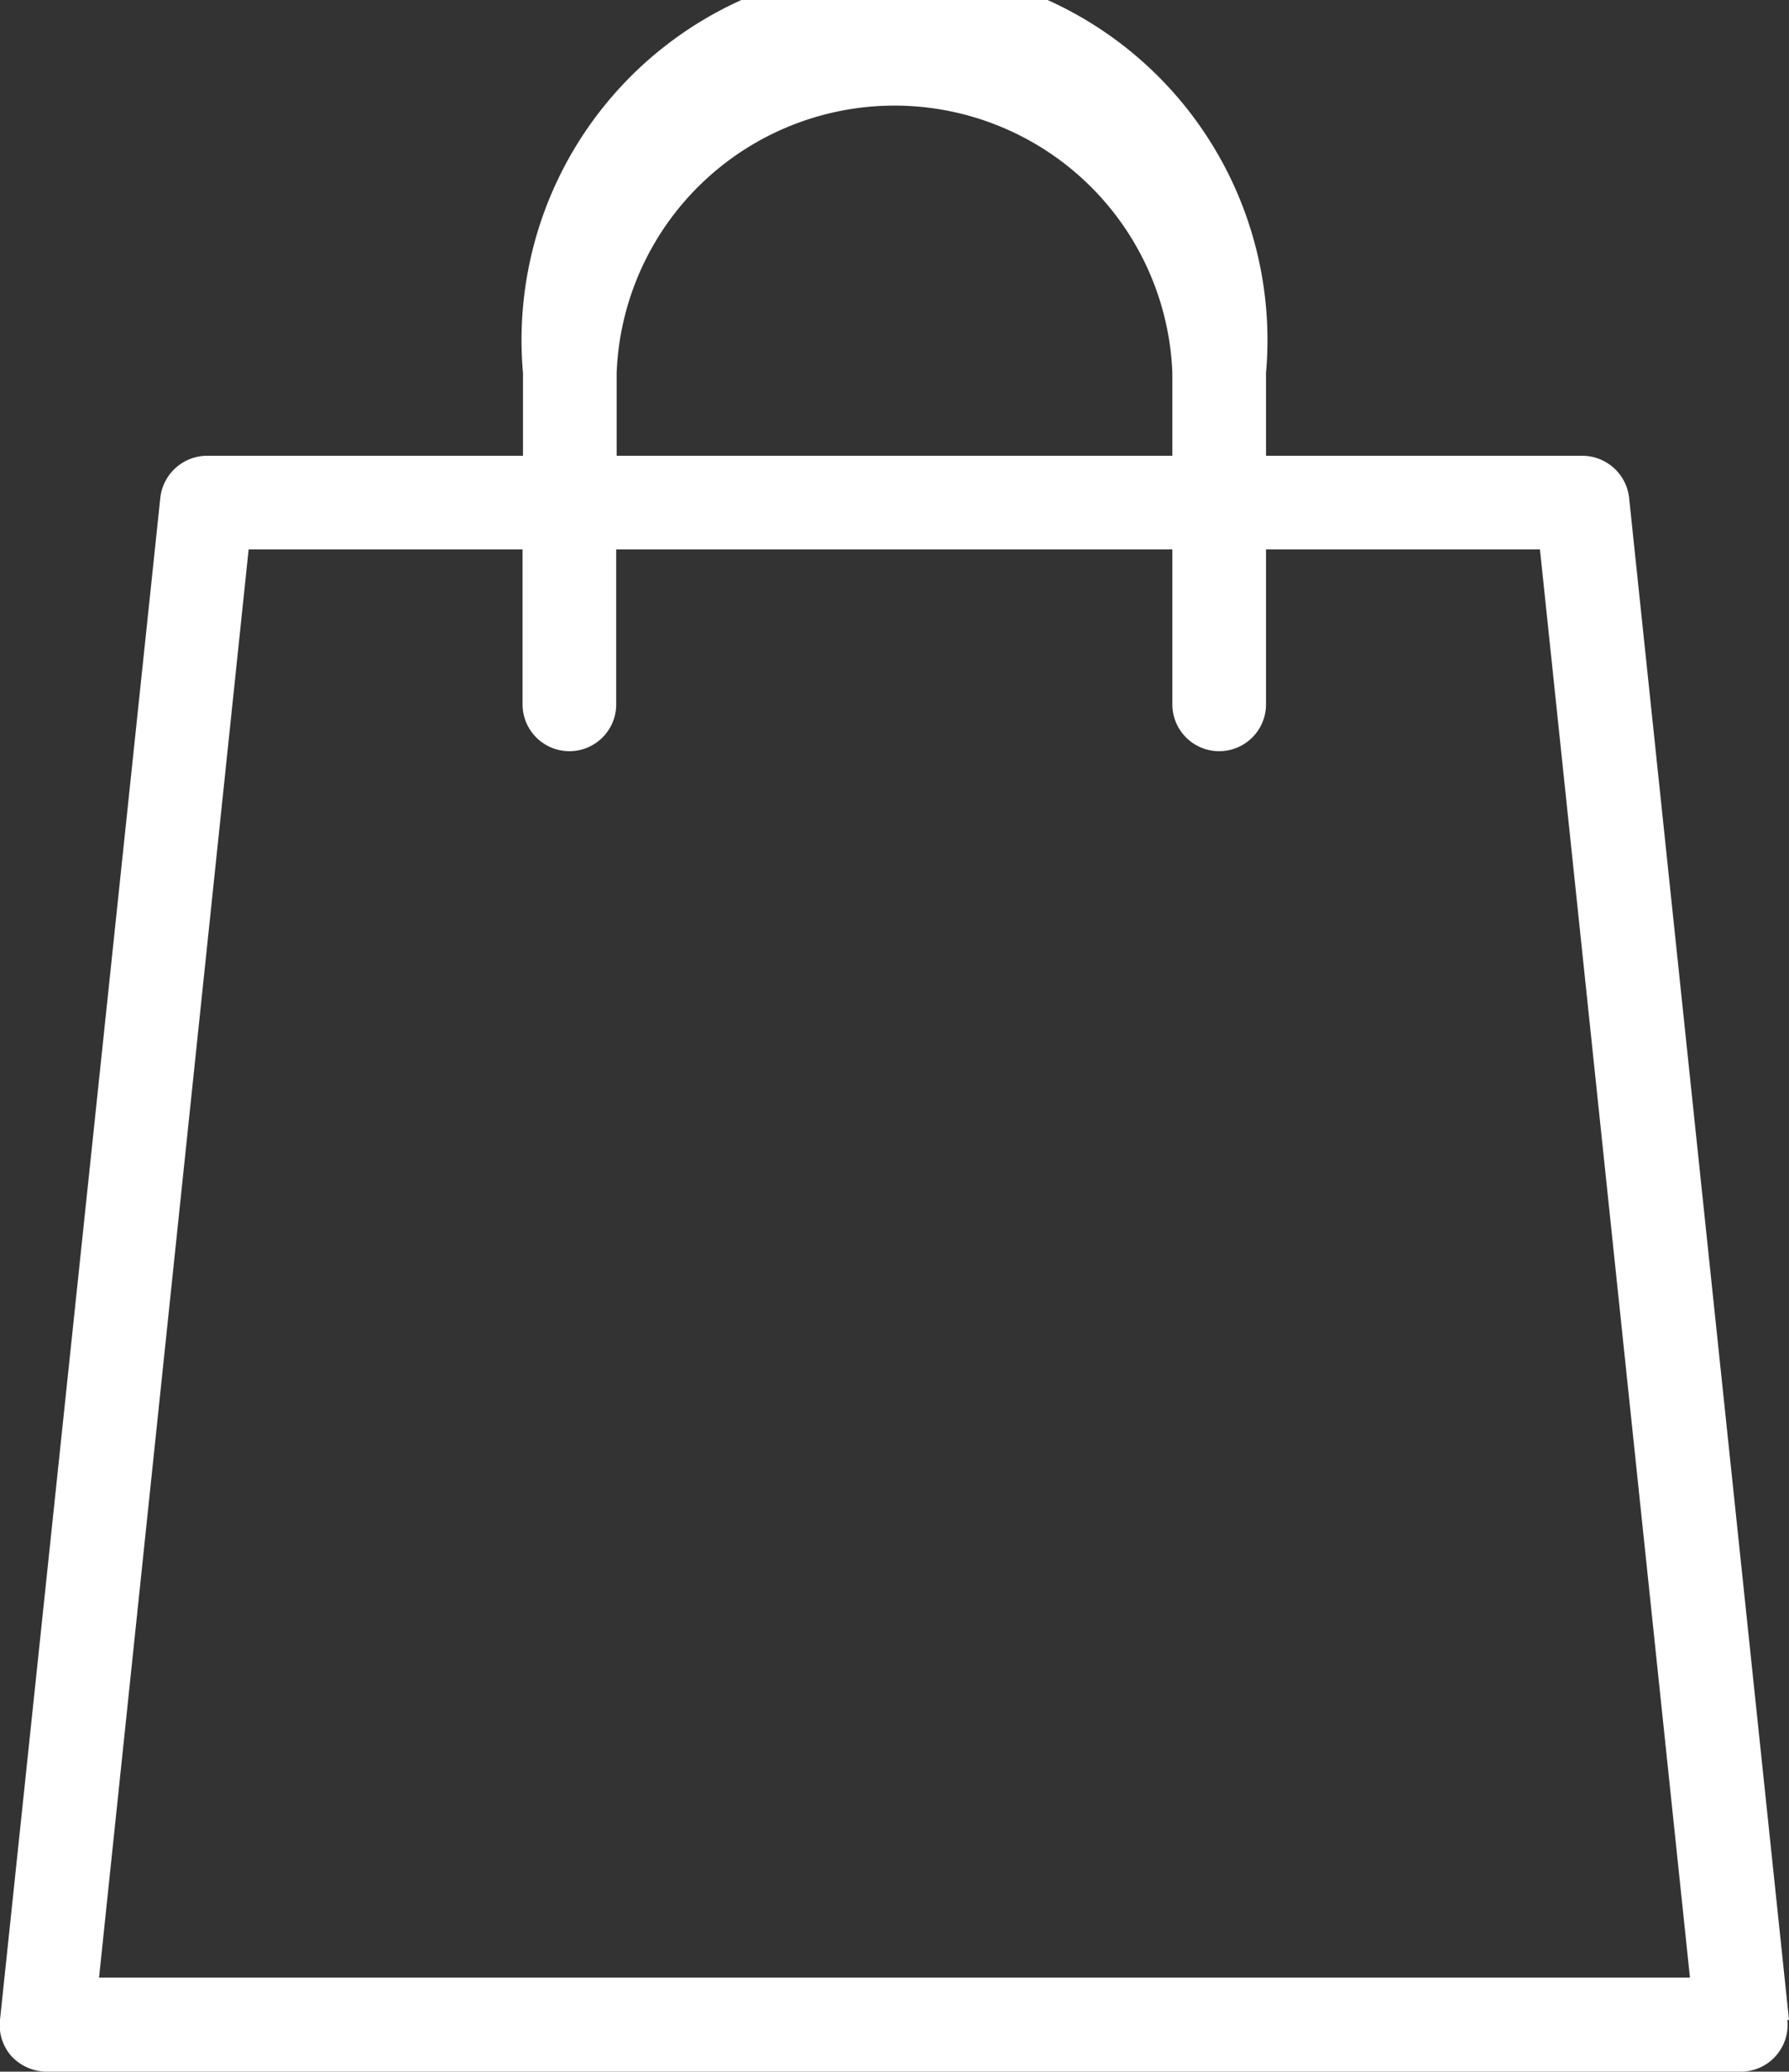 <svg xmlns="http://www.w3.org/2000/svg" width="43.17" height="50" viewBox="0 0 43.17 50"><rect x="0" y="0" width="43.17" height="50" fill="#333333" stroke="none"/><title>Recurso 1</title><path d="M43.17,48.75,39.31,12a1.14,1.14,0,0,0-1.13-1H30.55V9A9,9,0,1,0,12.62,9v2H5a1.14,1.14,0,0,0-1.13,1L0,48.75a1.13,1.13,0,0,0,.28.88,1.17,1.17,0,0,0,.84.37H42a1.13,1.13,0,0,0,1.13-1.25ZM14.88,9A6.71,6.71,0,0,1,28.29,9v2H14.88ZM2.39,47.73,6,13.26h6.61V17a1.13,1.13,0,0,0,2.26,0V13.26H28.29V17a1.13,1.13,0,0,0,2.26,0V13.26h6.61l3.62,34.47Z" style="fill:#fff"/></svg>
